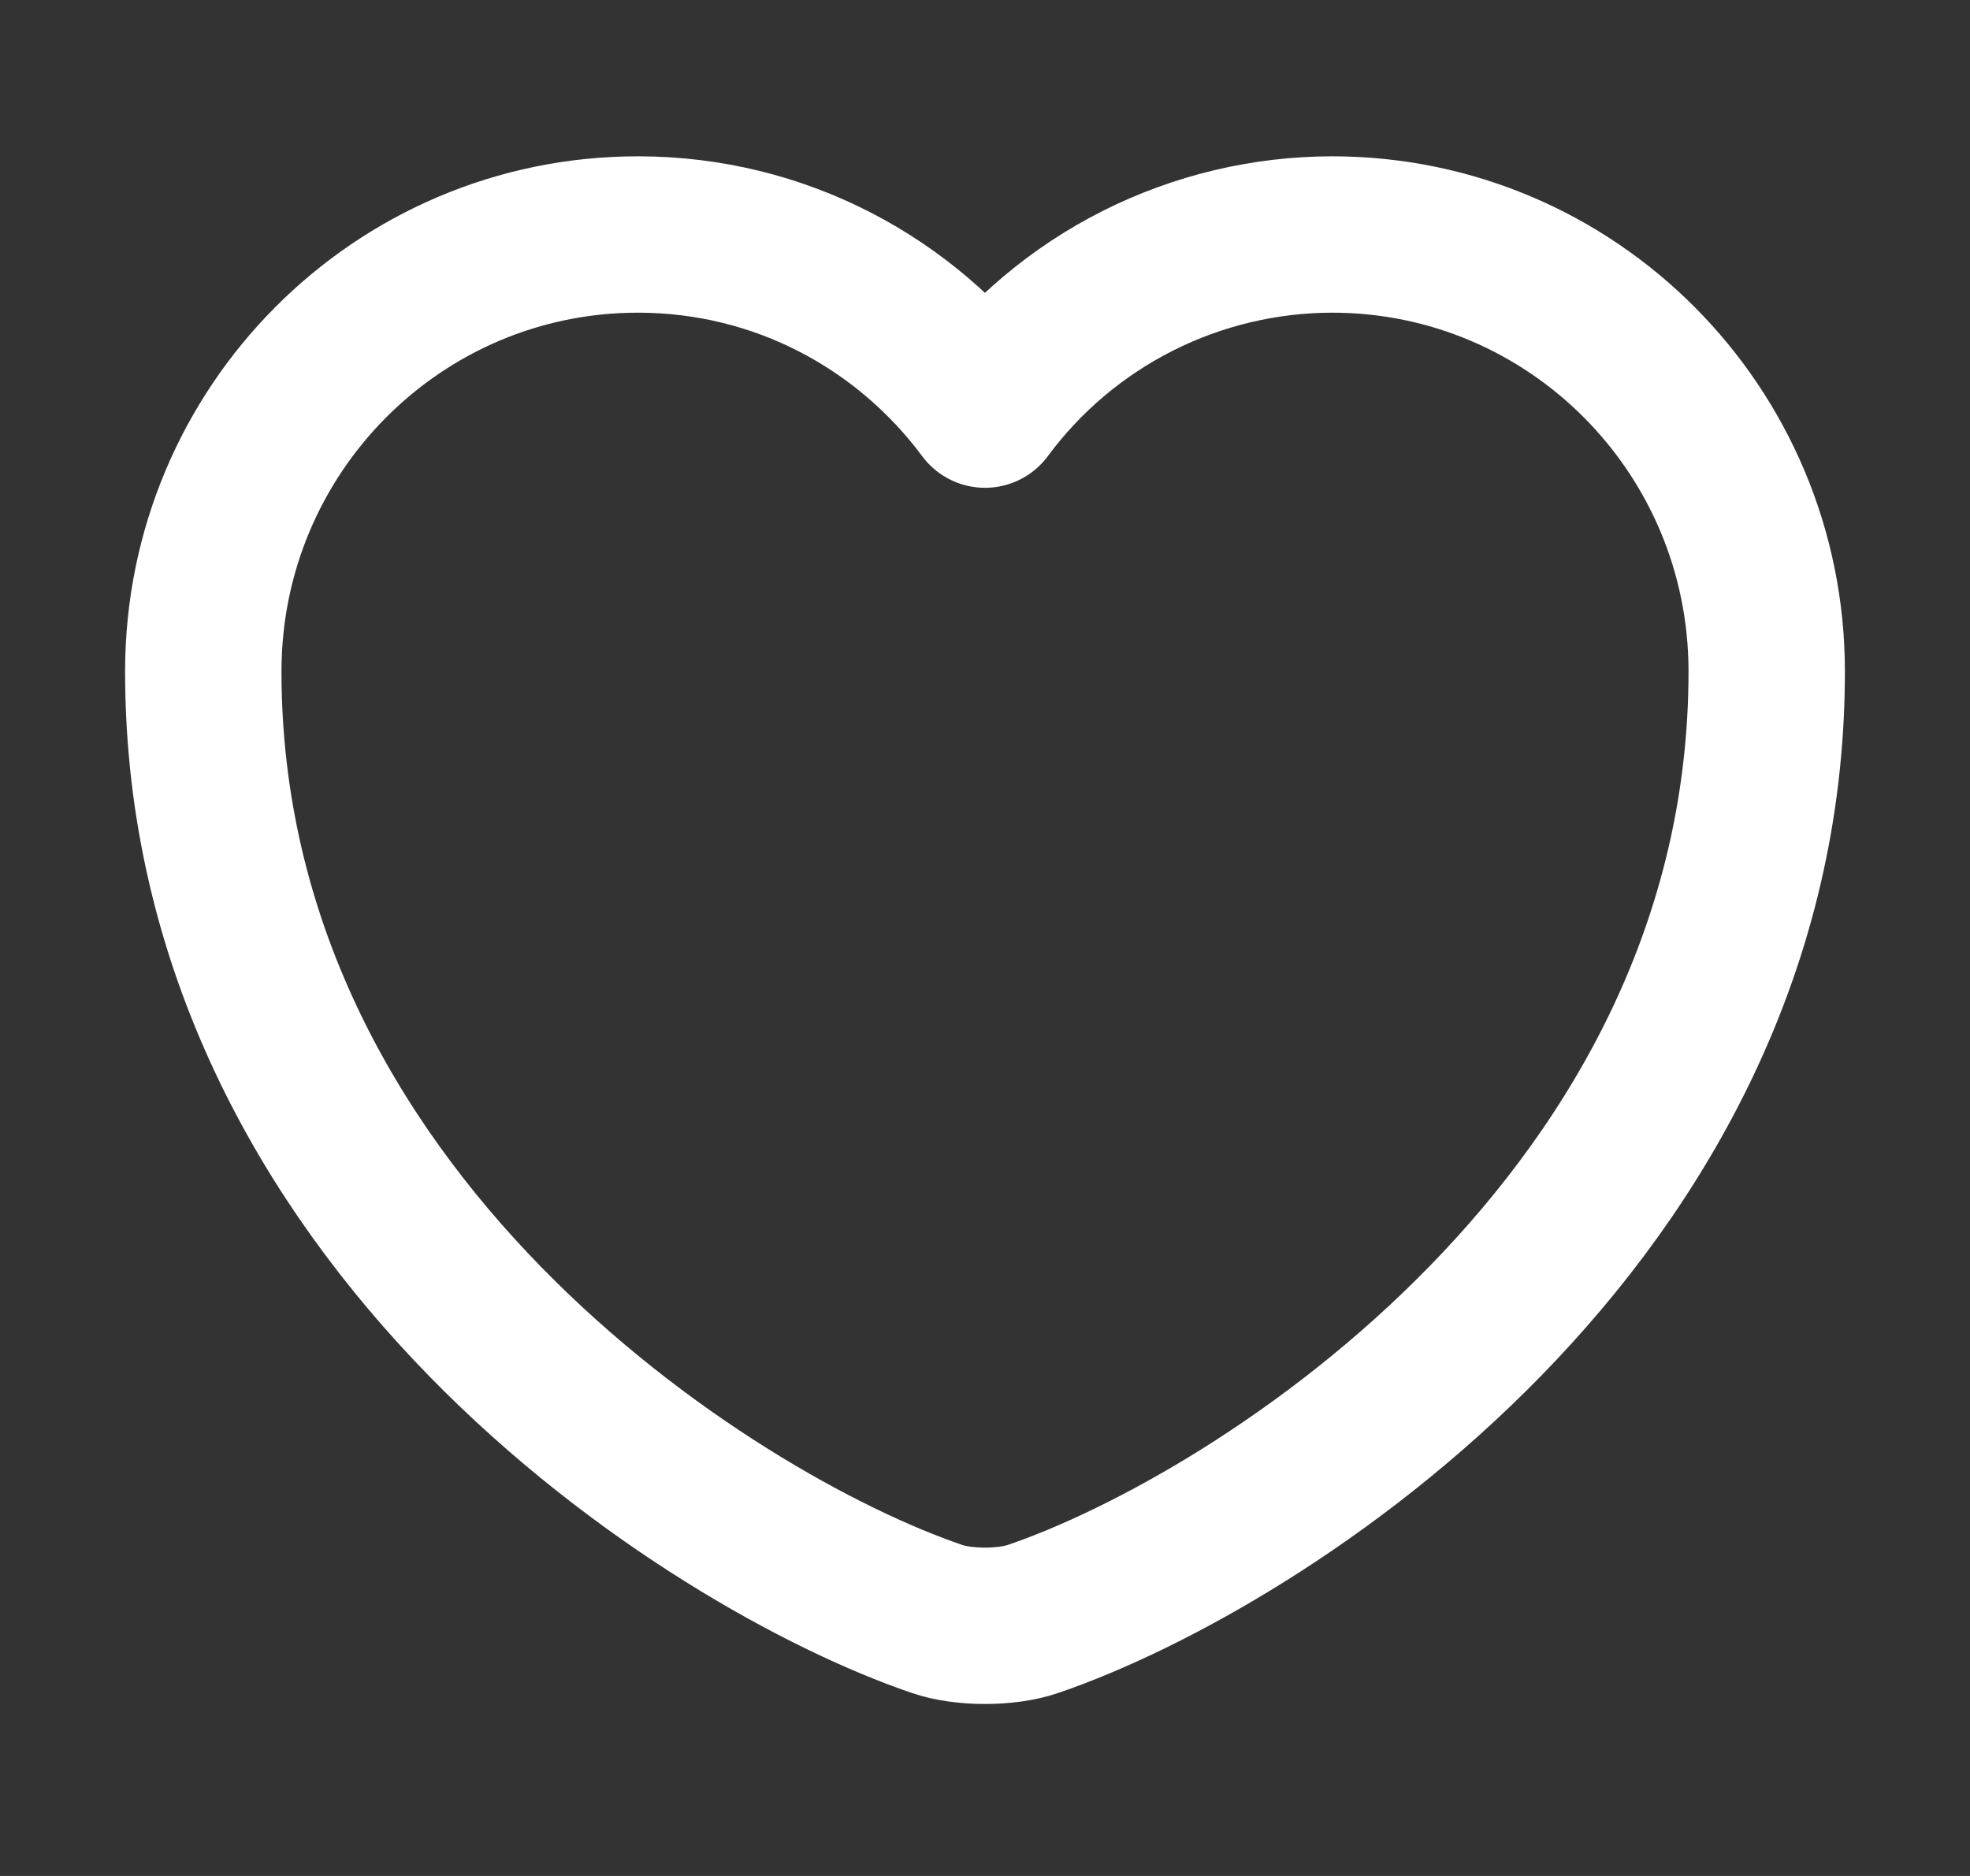 <svg width="21" height="20" viewBox="0 0 21 20" fill="none" xmlns="http://www.w3.org/2000/svg">
<rect x="0" y="0" width="21" height="20" fill="#333333" stroke="none"/>
<path d="M11.017 17.258C10.733 17.358 10.267 17.358 9.983 17.258C7.567 16.433 2.167 12.992 2.167 7.158C2.167 4.583 4.242 2.5 6.8 2.5C8.317 2.5 9.658 3.233 10.5 4.367C10.928 3.788 11.486 3.318 12.128 2.994C12.771 2.67 13.48 2.501 14.2 2.5C16.758 2.5 18.833 4.583 18.833 7.158C18.833 12.992 13.433 16.433 11.017 17.258Z" stroke="white" stroke-width="1.667" stroke-linecap="round" stroke-linejoin="round"/>
</svg>
